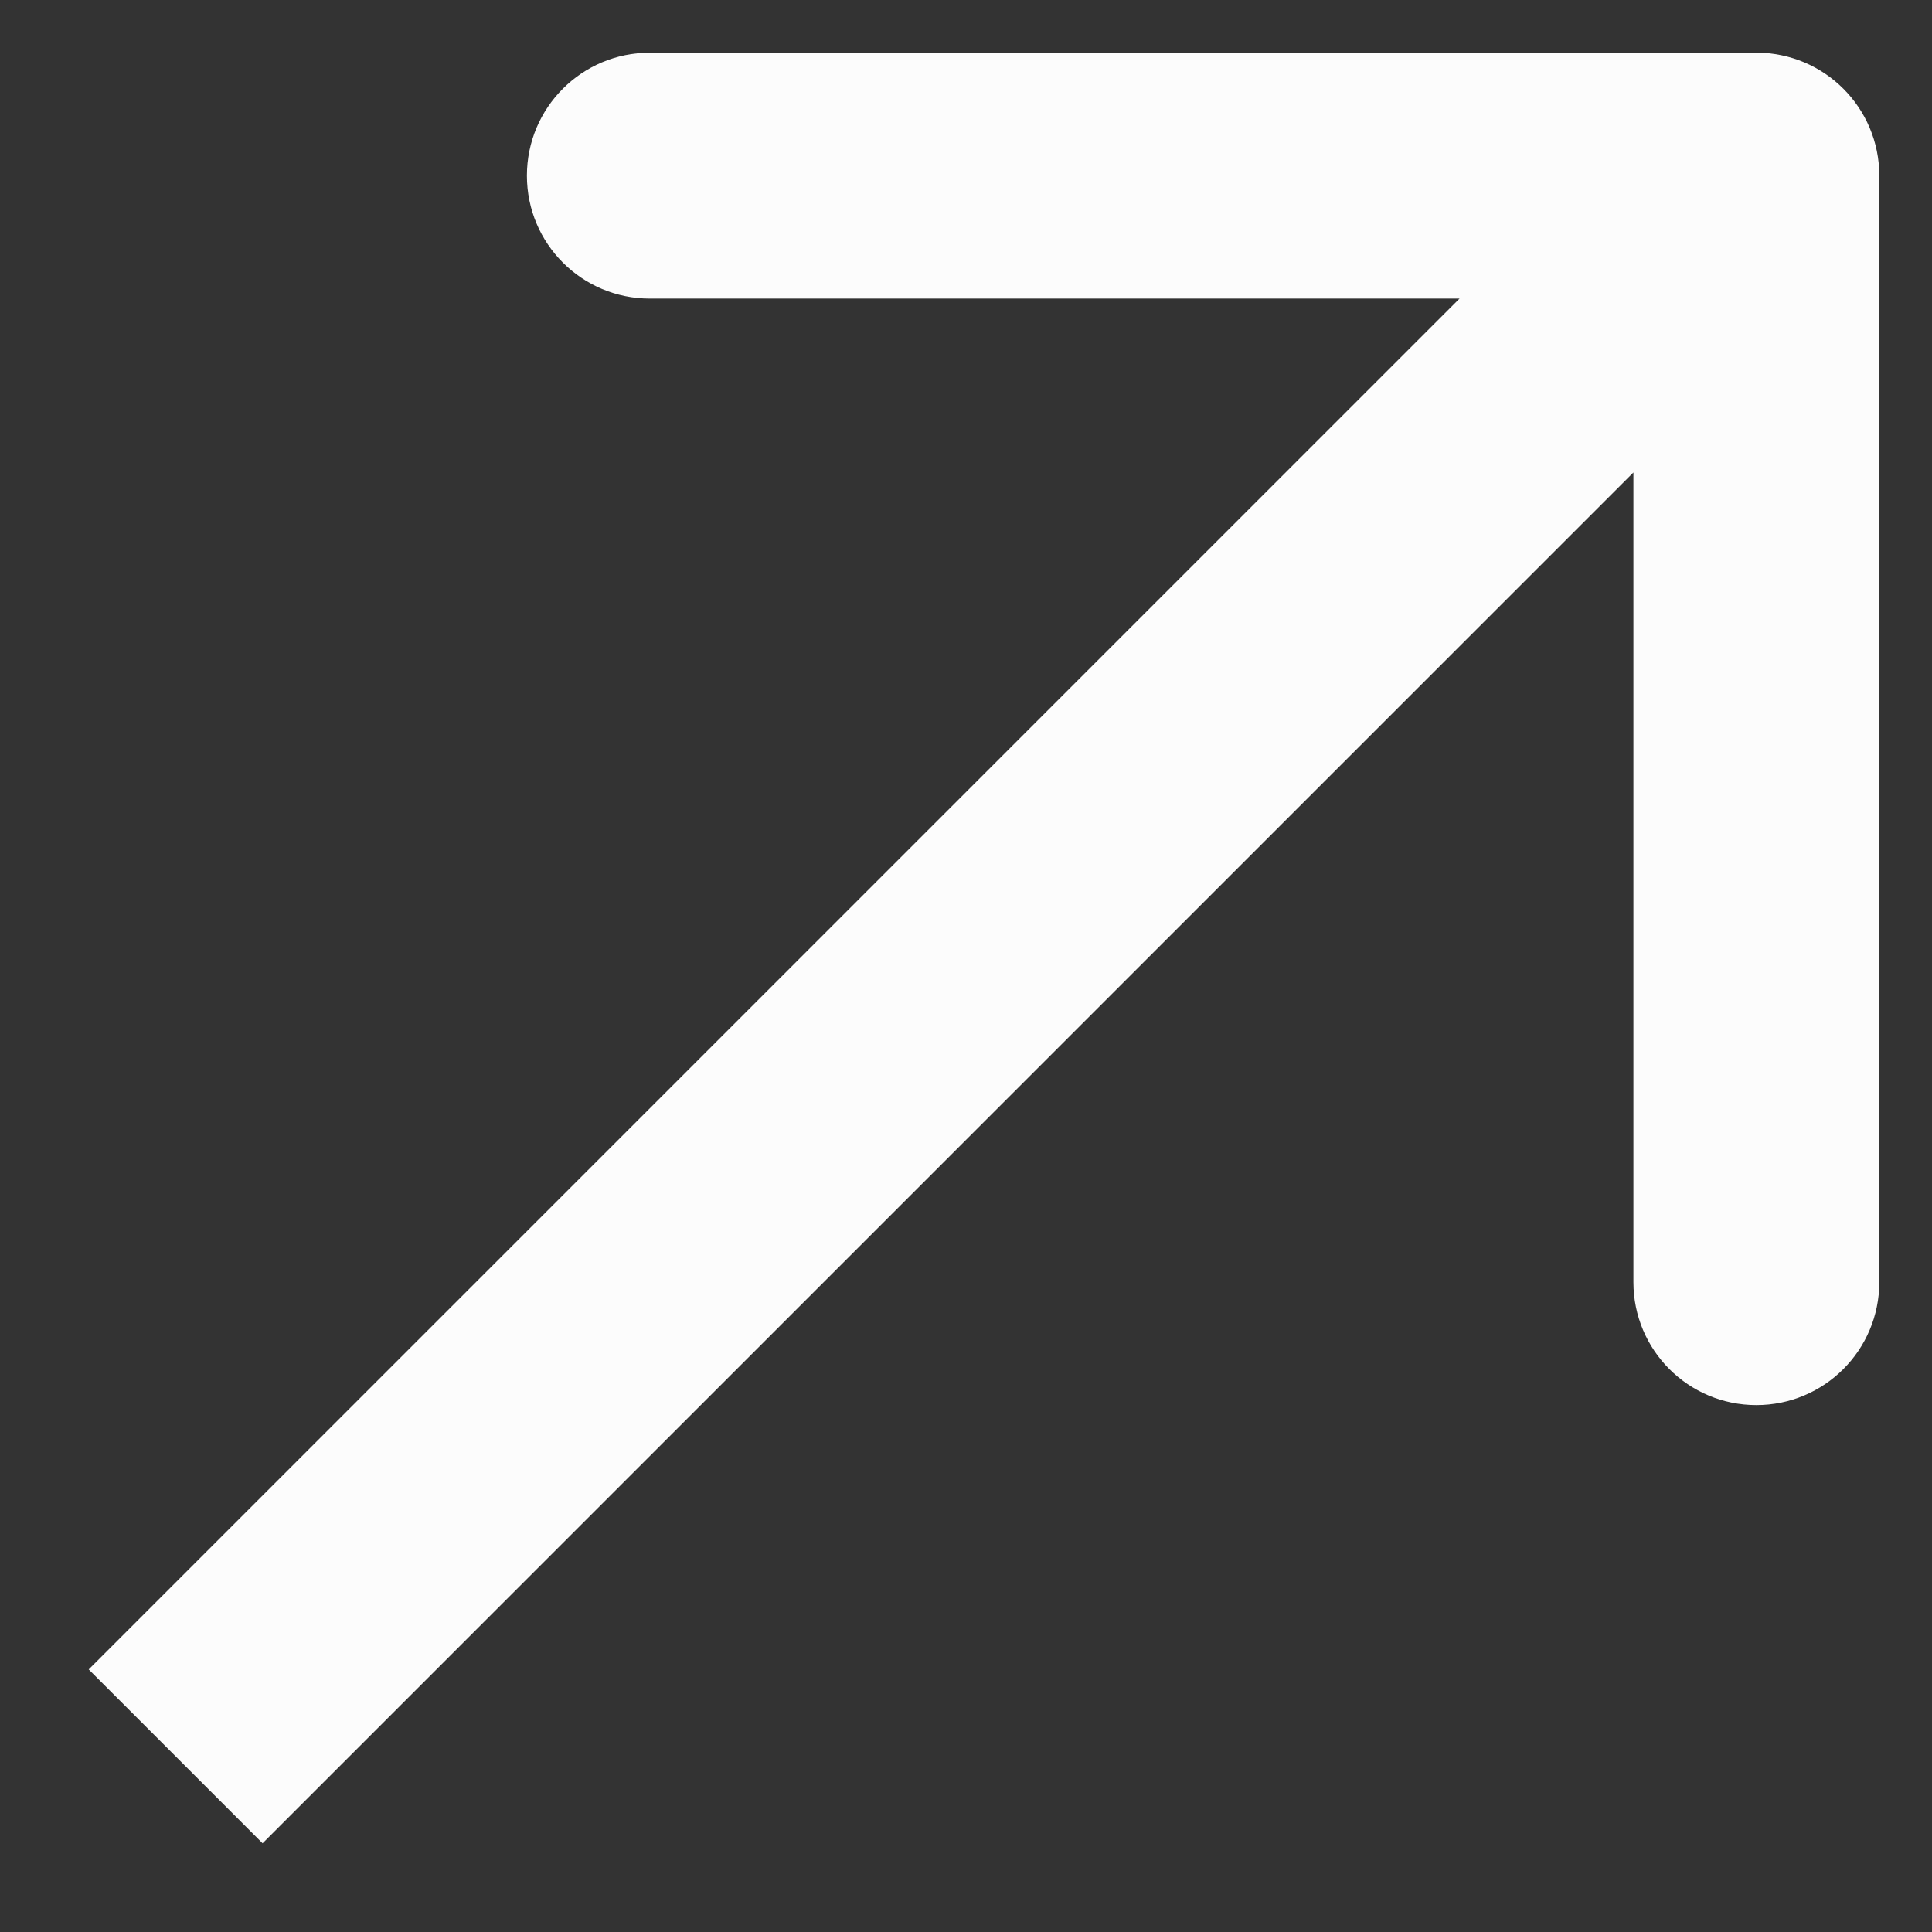 <svg width="11" height="11" viewBox="0 0 11 11" fill="none" xmlns="http://www.w3.org/2000/svg">
    <rect x="0" y="0" width="11" height="11" fill="#333333" stroke="none"/>
    <path d="M10.7 1C10.7 0.613 10.387 0.3 10 0.3L3.7 0.3C3.313 0.3 3 0.613 3 1C3 1.387 3.313 1.7 3.7 1.7L9.3 1.7L9.3 7.3C9.3 7.687 9.613 8 10 8C10.387 8 10.7 7.687 10.7 7.3L10.7 1ZM1.495 10.495L10.495 1.495L9.505 0.505L0.505 9.505L1.495 10.495Z" fill="#FCFCFC"/>
</svg>